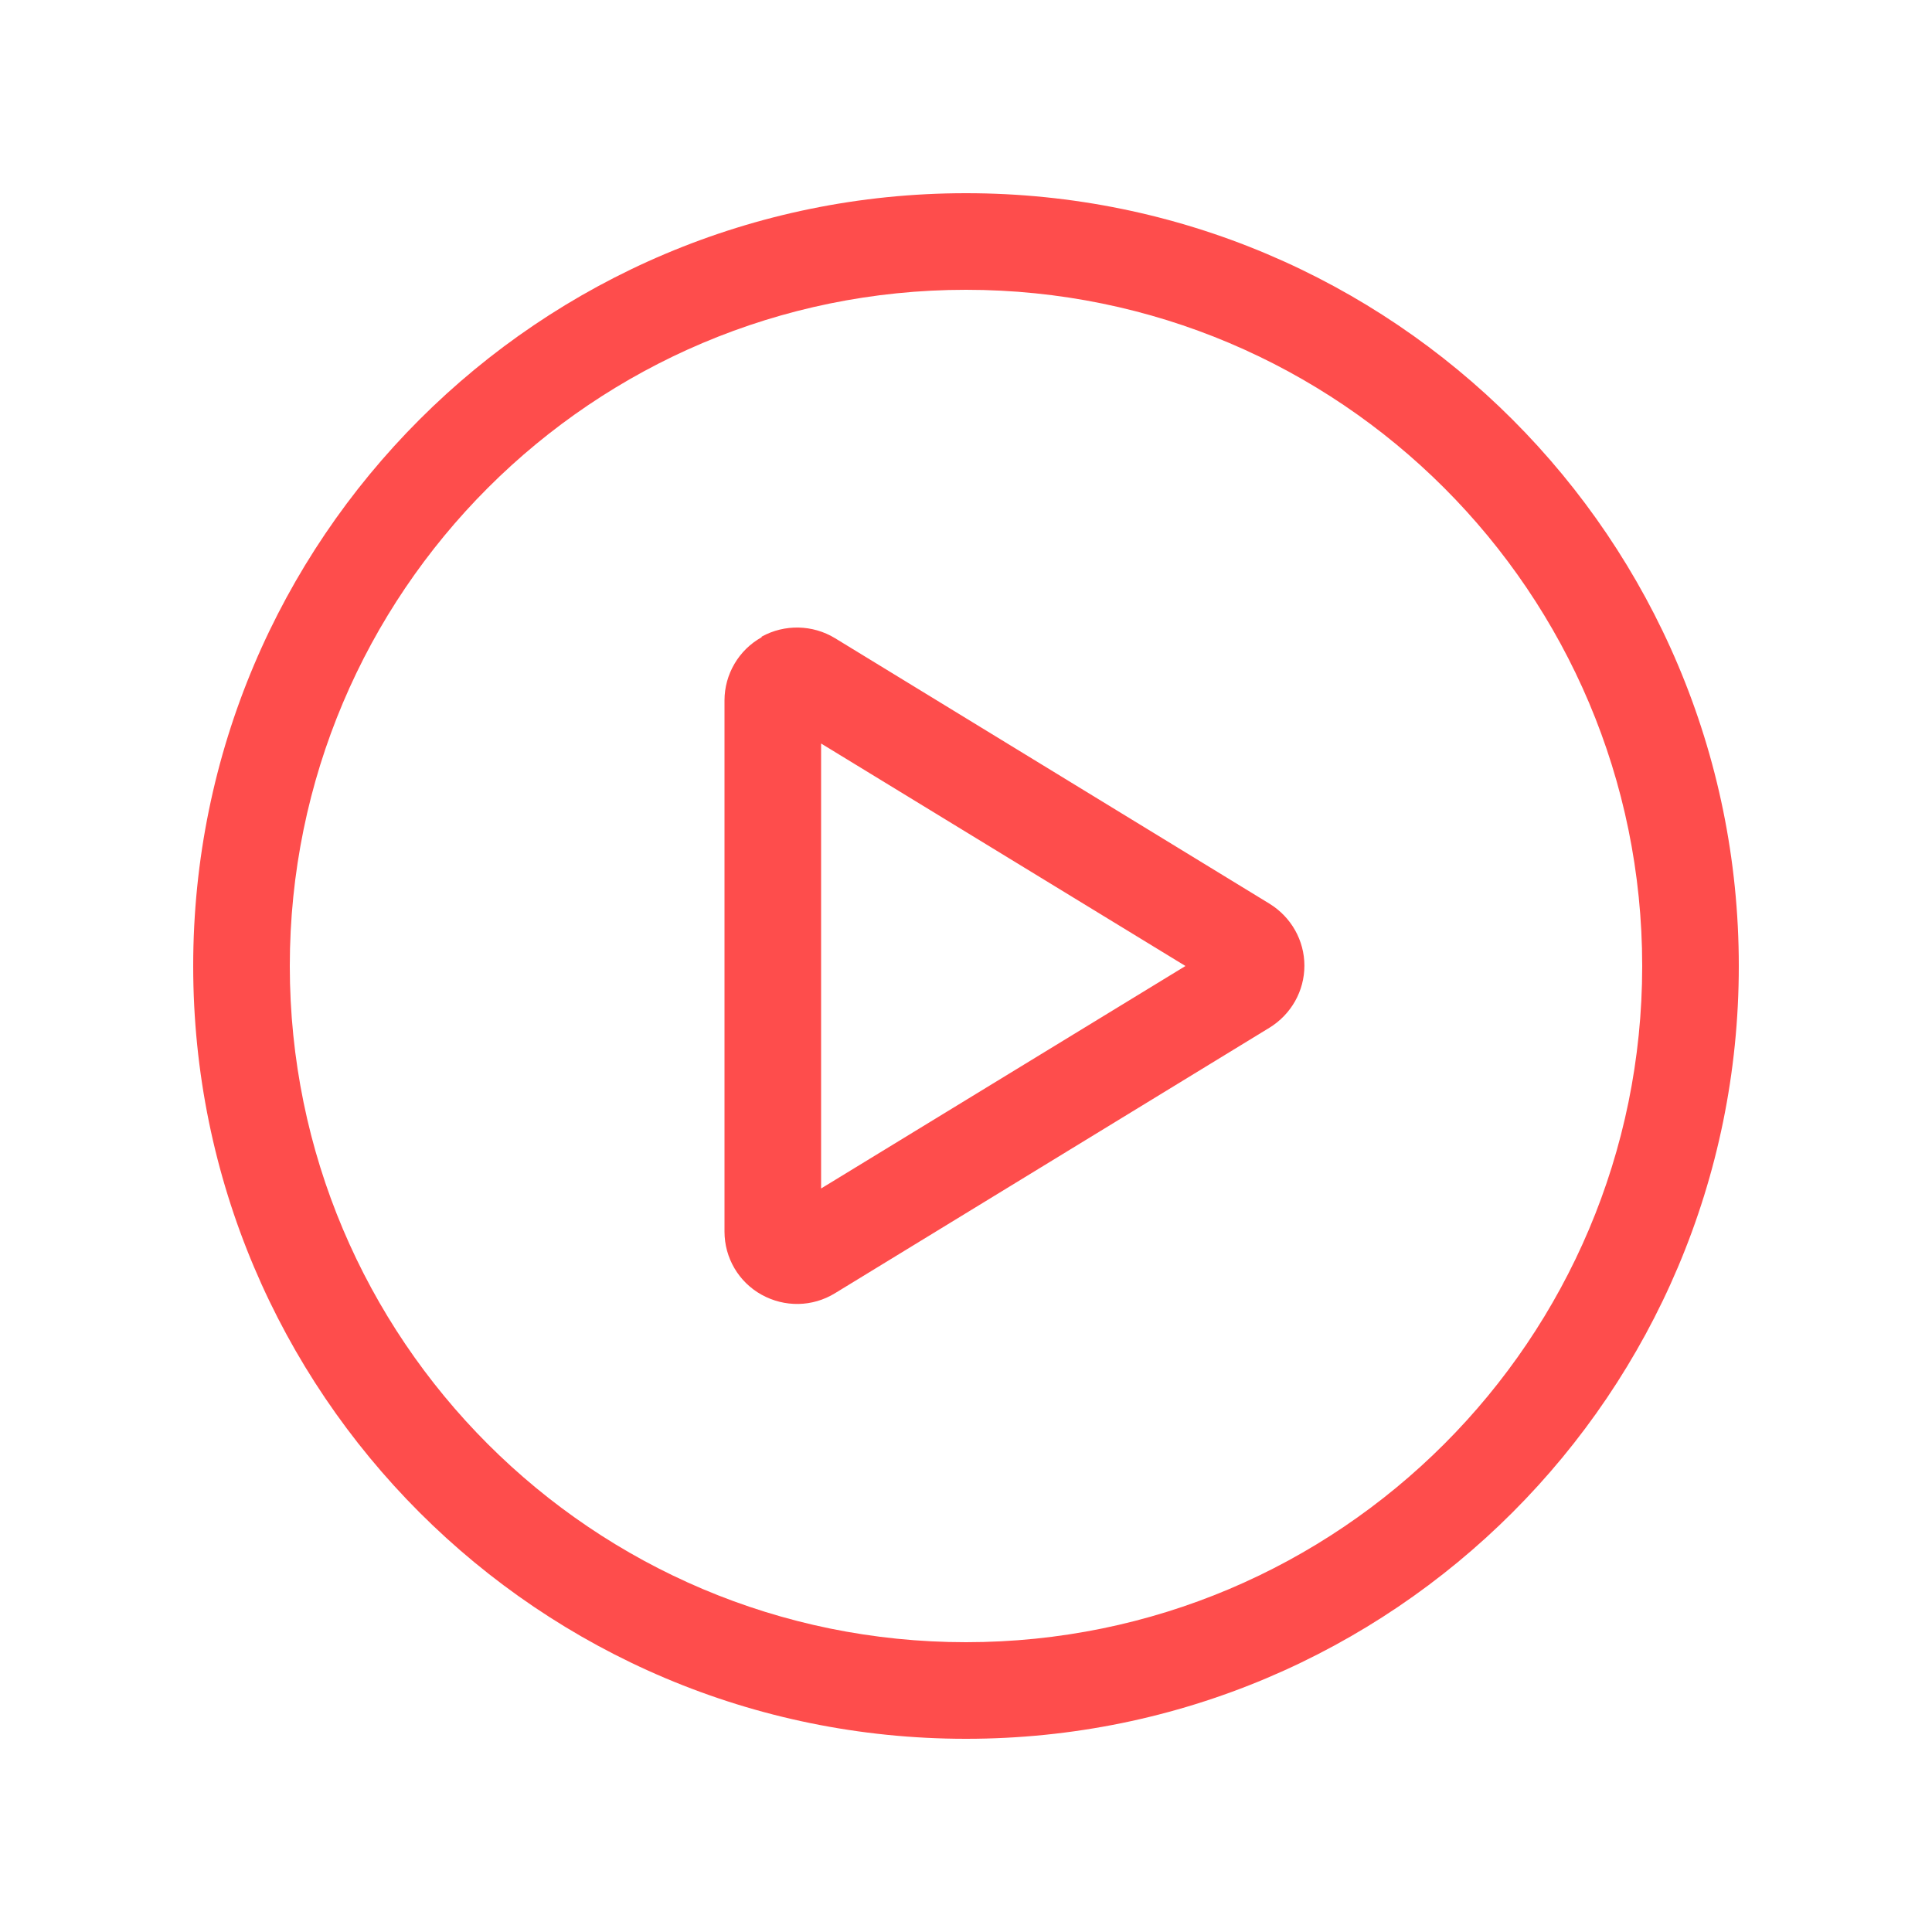 <?xml version="1.0" encoding="UTF-8"?> <svg xmlns="http://www.w3.org/2000/svg" id="Ebene_1" version="1.1" viewBox="0 0 640 640"><defs><style> .st0 { fill: #fe4d4c; } </style></defs><path class="st0" d="M320,96c123.7,0,224,100.3,224,224s-100.3,224-224,224-224-100.3-224-224,100.3-224,224-224ZM320,576c141.4,0,256-114.6,256-256S461.4,64,320,64,64,178.6,64,320s114.6,256,256,256ZM392.7,320l-120.7,73.7v-147.4l120.7,73.7ZM252.3,211.1c-7.6,4.2-12.3,12.3-12.3,20.9v176c0,8.7,4.7,16.7,12.3,20.9,7.6,4.2,16.8,4.1,24.3-.5l144-88c7.1-4.4,11.5-12.1,11.5-20.5s-4.4-16.1-11.5-20.5l-144-88c-7.4-4.5-16.7-4.7-24.3-.5v.2Z"></path></svg> 